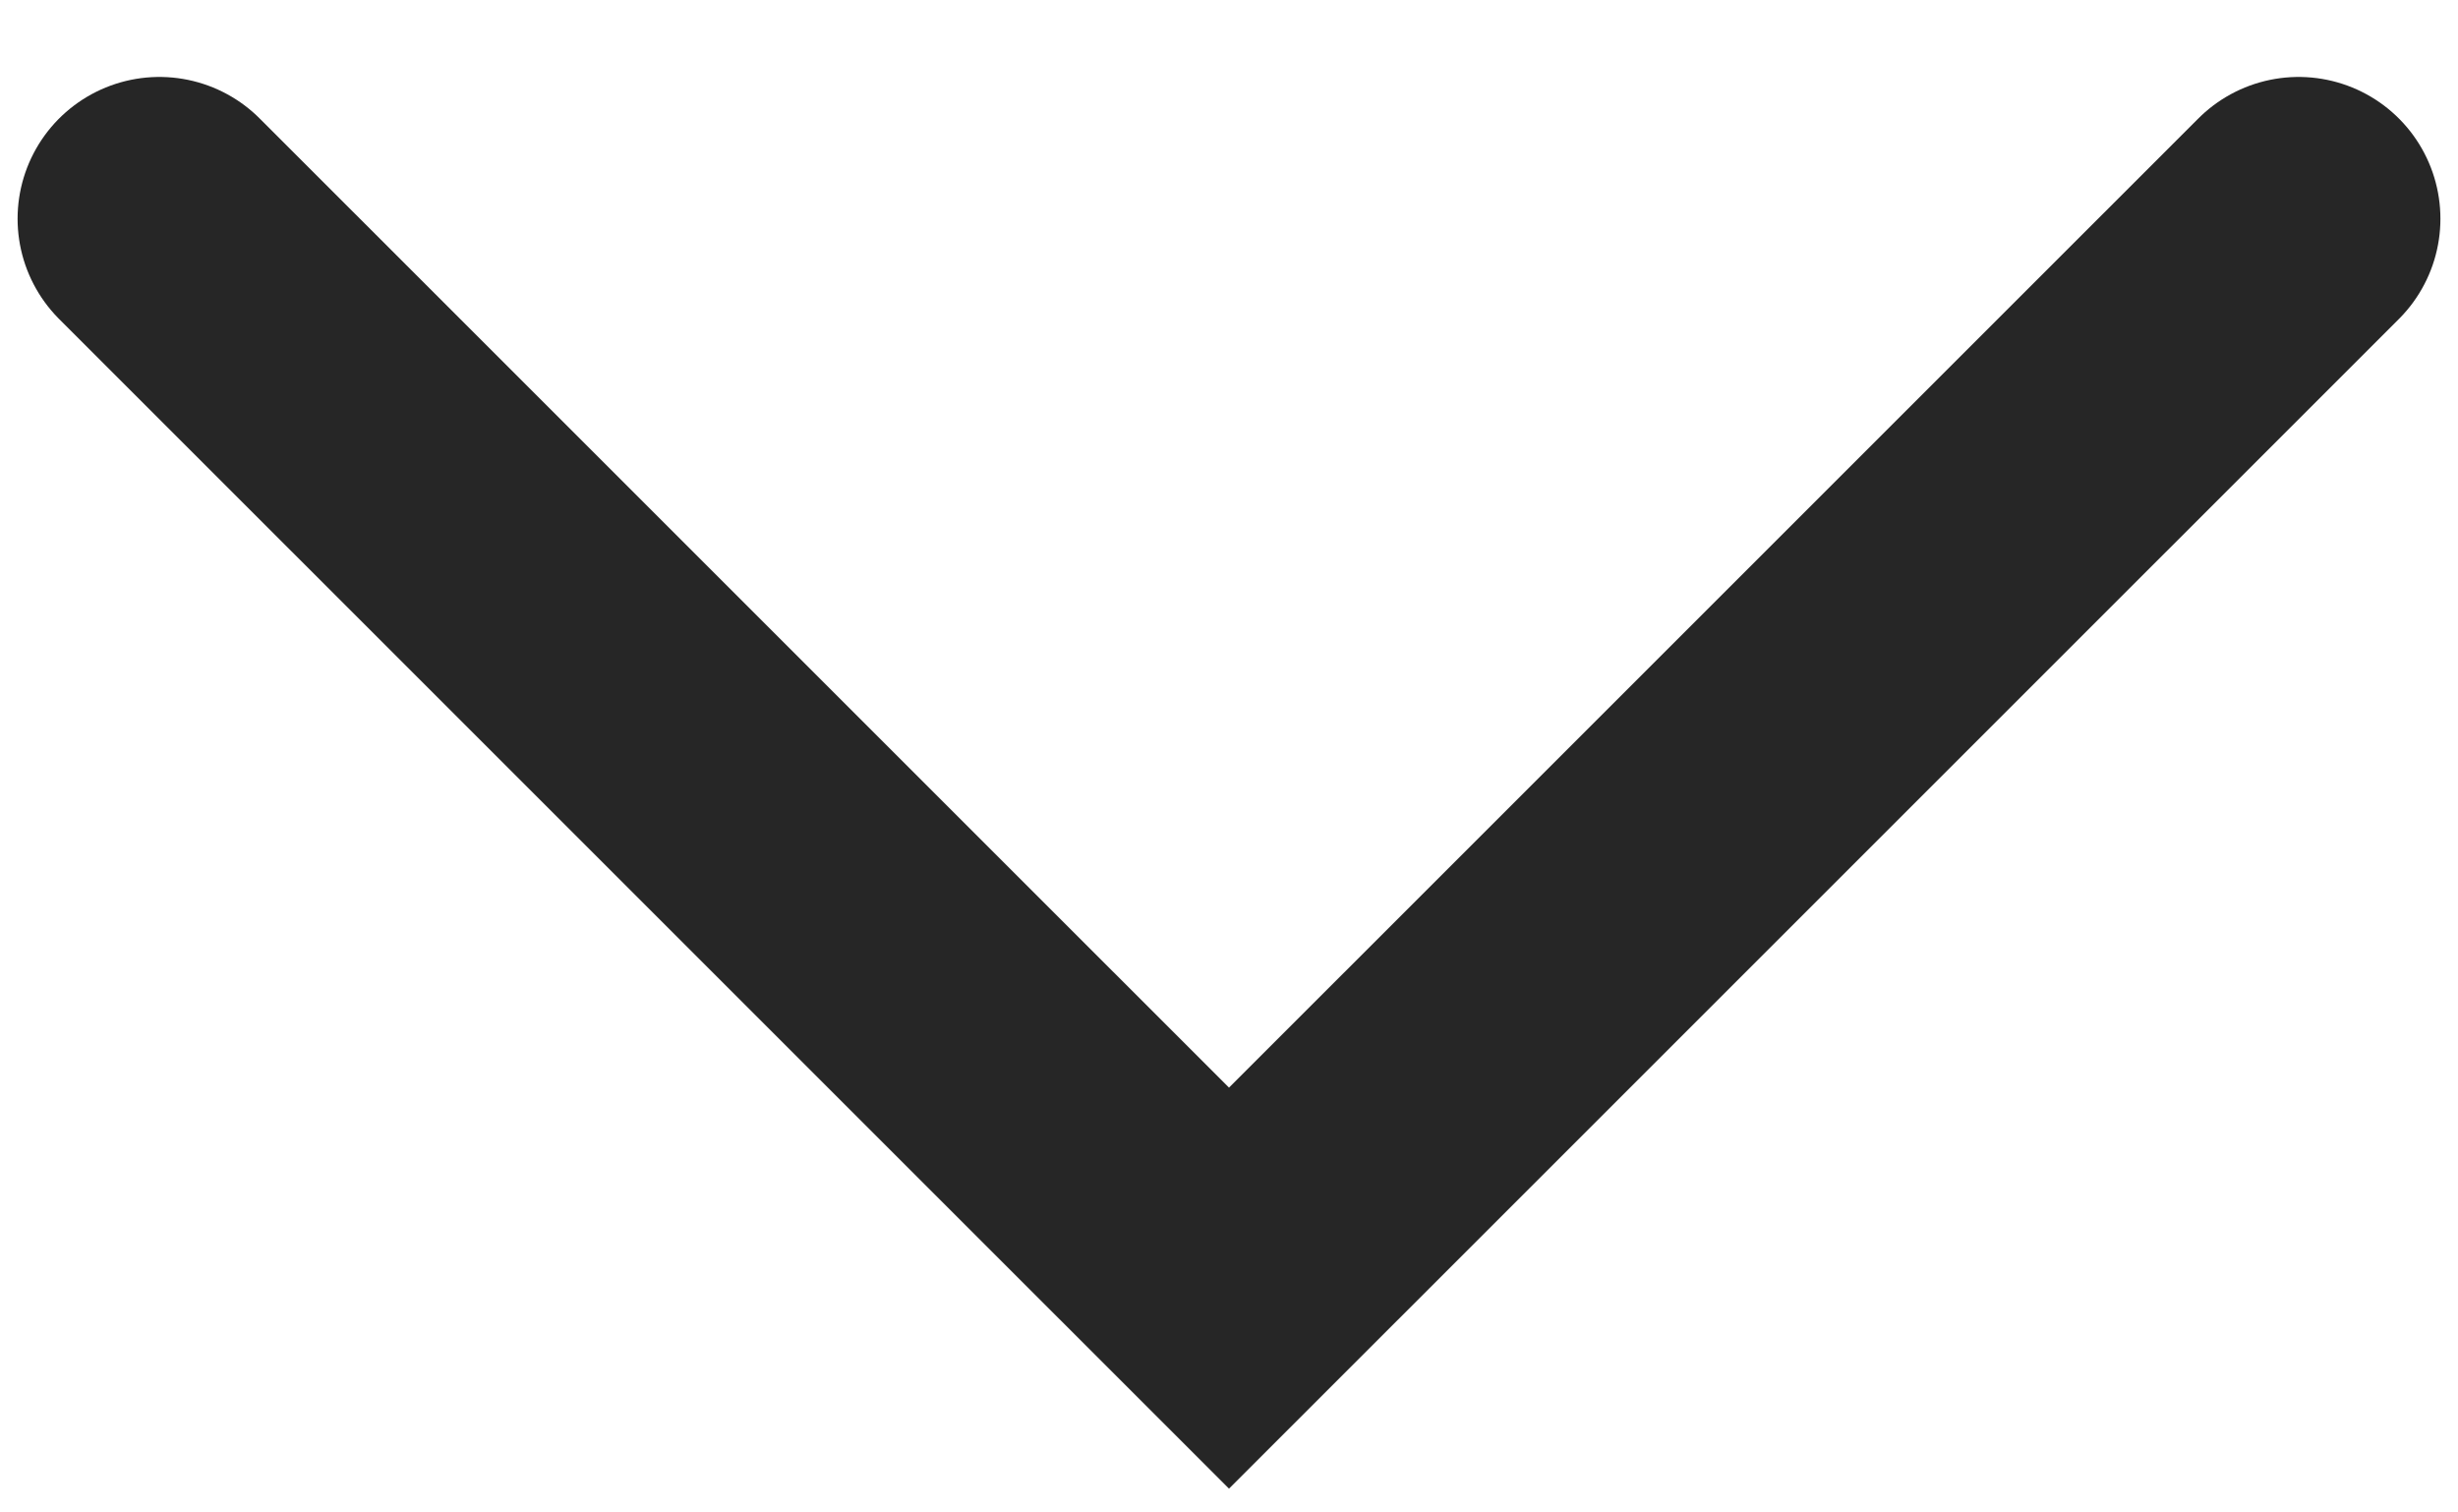 <svg width="26" height="16" viewBox="0 0 26 16" fill="none" xmlns="http://www.w3.org/2000/svg">
<path id="scroll-arrow" d="M1.686 2.314L13 13.627L24.314 2.314" stroke="#262626" stroke-width="3" stroke-linecap="round"/>
</svg>
